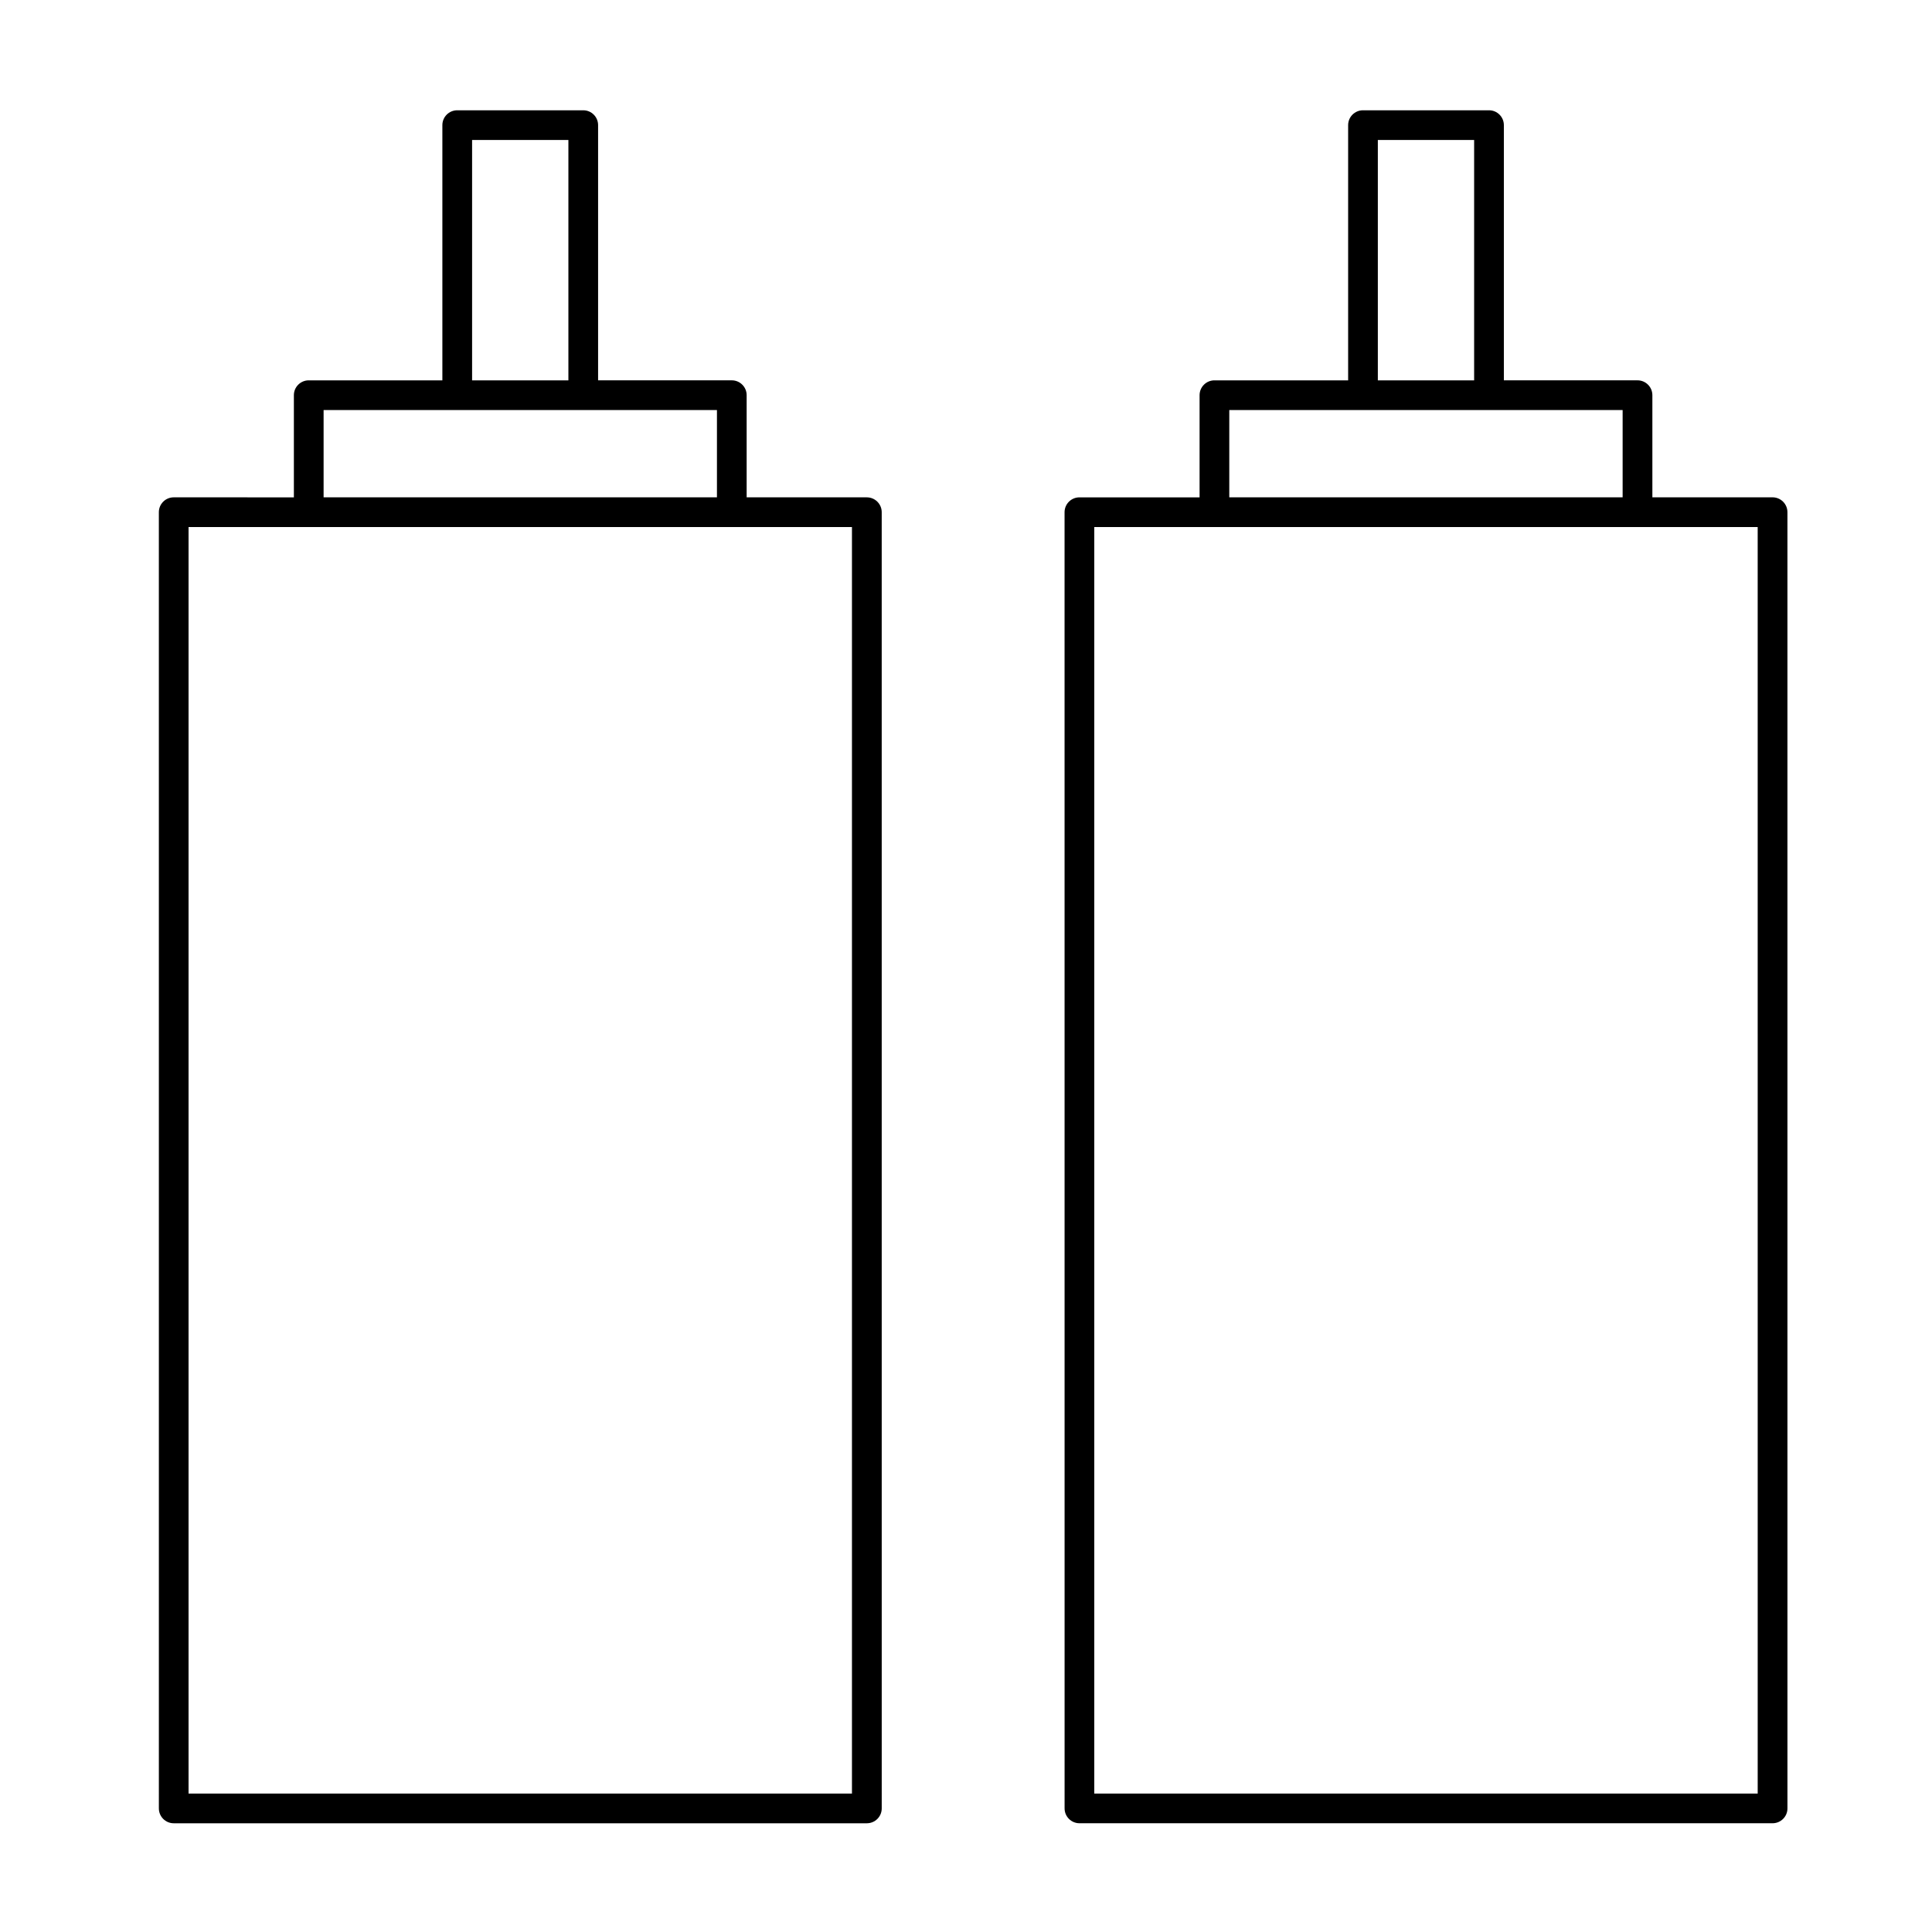 <?xml version="1.0" encoding="UTF-8"?>
<!-- Uploaded to: SVG Repo, www.svgrepo.com, Generator: SVG Repo Mixer Tools -->
<svg fill="#000000" width="800px" height="800px" version="1.1" viewBox="144 144 512 512" xmlns="http://www.w3.org/2000/svg">
 <g>
  <path d="m373.73 275.8h-31.859v-27.07c0-2.172-1.762-3.938-3.938-3.938h-35.43v-67.629c0-2.172-1.762-3.938-3.938-3.938h-33.395c-2.172 0-3.938 1.762-3.938 3.938v67.633h-35.414c-2.172 0-3.938 1.762-3.938 3.938v27.07l-31.844-0.004c-2.172 0-3.938 1.762-3.938 3.938l0.004 343.51c0 2.172 1.762 3.938 3.938 3.938h183.69c2.172 0 3.938-1.762 3.938-3.938l-0.004-343.51c0-2.172-1.766-3.934-3.938-3.934zm-104.62-94.699h25.52v63.695h-25.52zm-39.352 71.566h104.24v23.133h-104.24zm140.03 366.64h-175.82v-335.64h175.81v335.64z"/>
  <path d="m613.75 275.8h-31.855v-27.07c0-2.172-1.762-3.938-3.938-3.938h-35.418v-67.629c0-2.172-1.762-3.938-3.938-3.938h-33.395c-2.172 0-3.938 1.762-3.938 3.938v67.633h-35.43c-2.172 0-3.938 1.762-3.938 3.938v27.07h-31.844c-2.172 0-3.938 1.762-3.938 3.938l0.008 343.5c0 2.172 1.762 3.938 3.938 3.938h183.69c2.172 0 3.938-1.762 3.938-3.938l-0.004-343.51c-0.008-2.172-1.77-3.934-3.941-3.934zm-104.61-94.699h25.52v63.695h-25.52zm-39.367 71.566h104.24v23.133h-104.24zm140.04 366.64h-175.82v-335.64h175.81l0.004 335.64z"/>
 </g>
</svg>